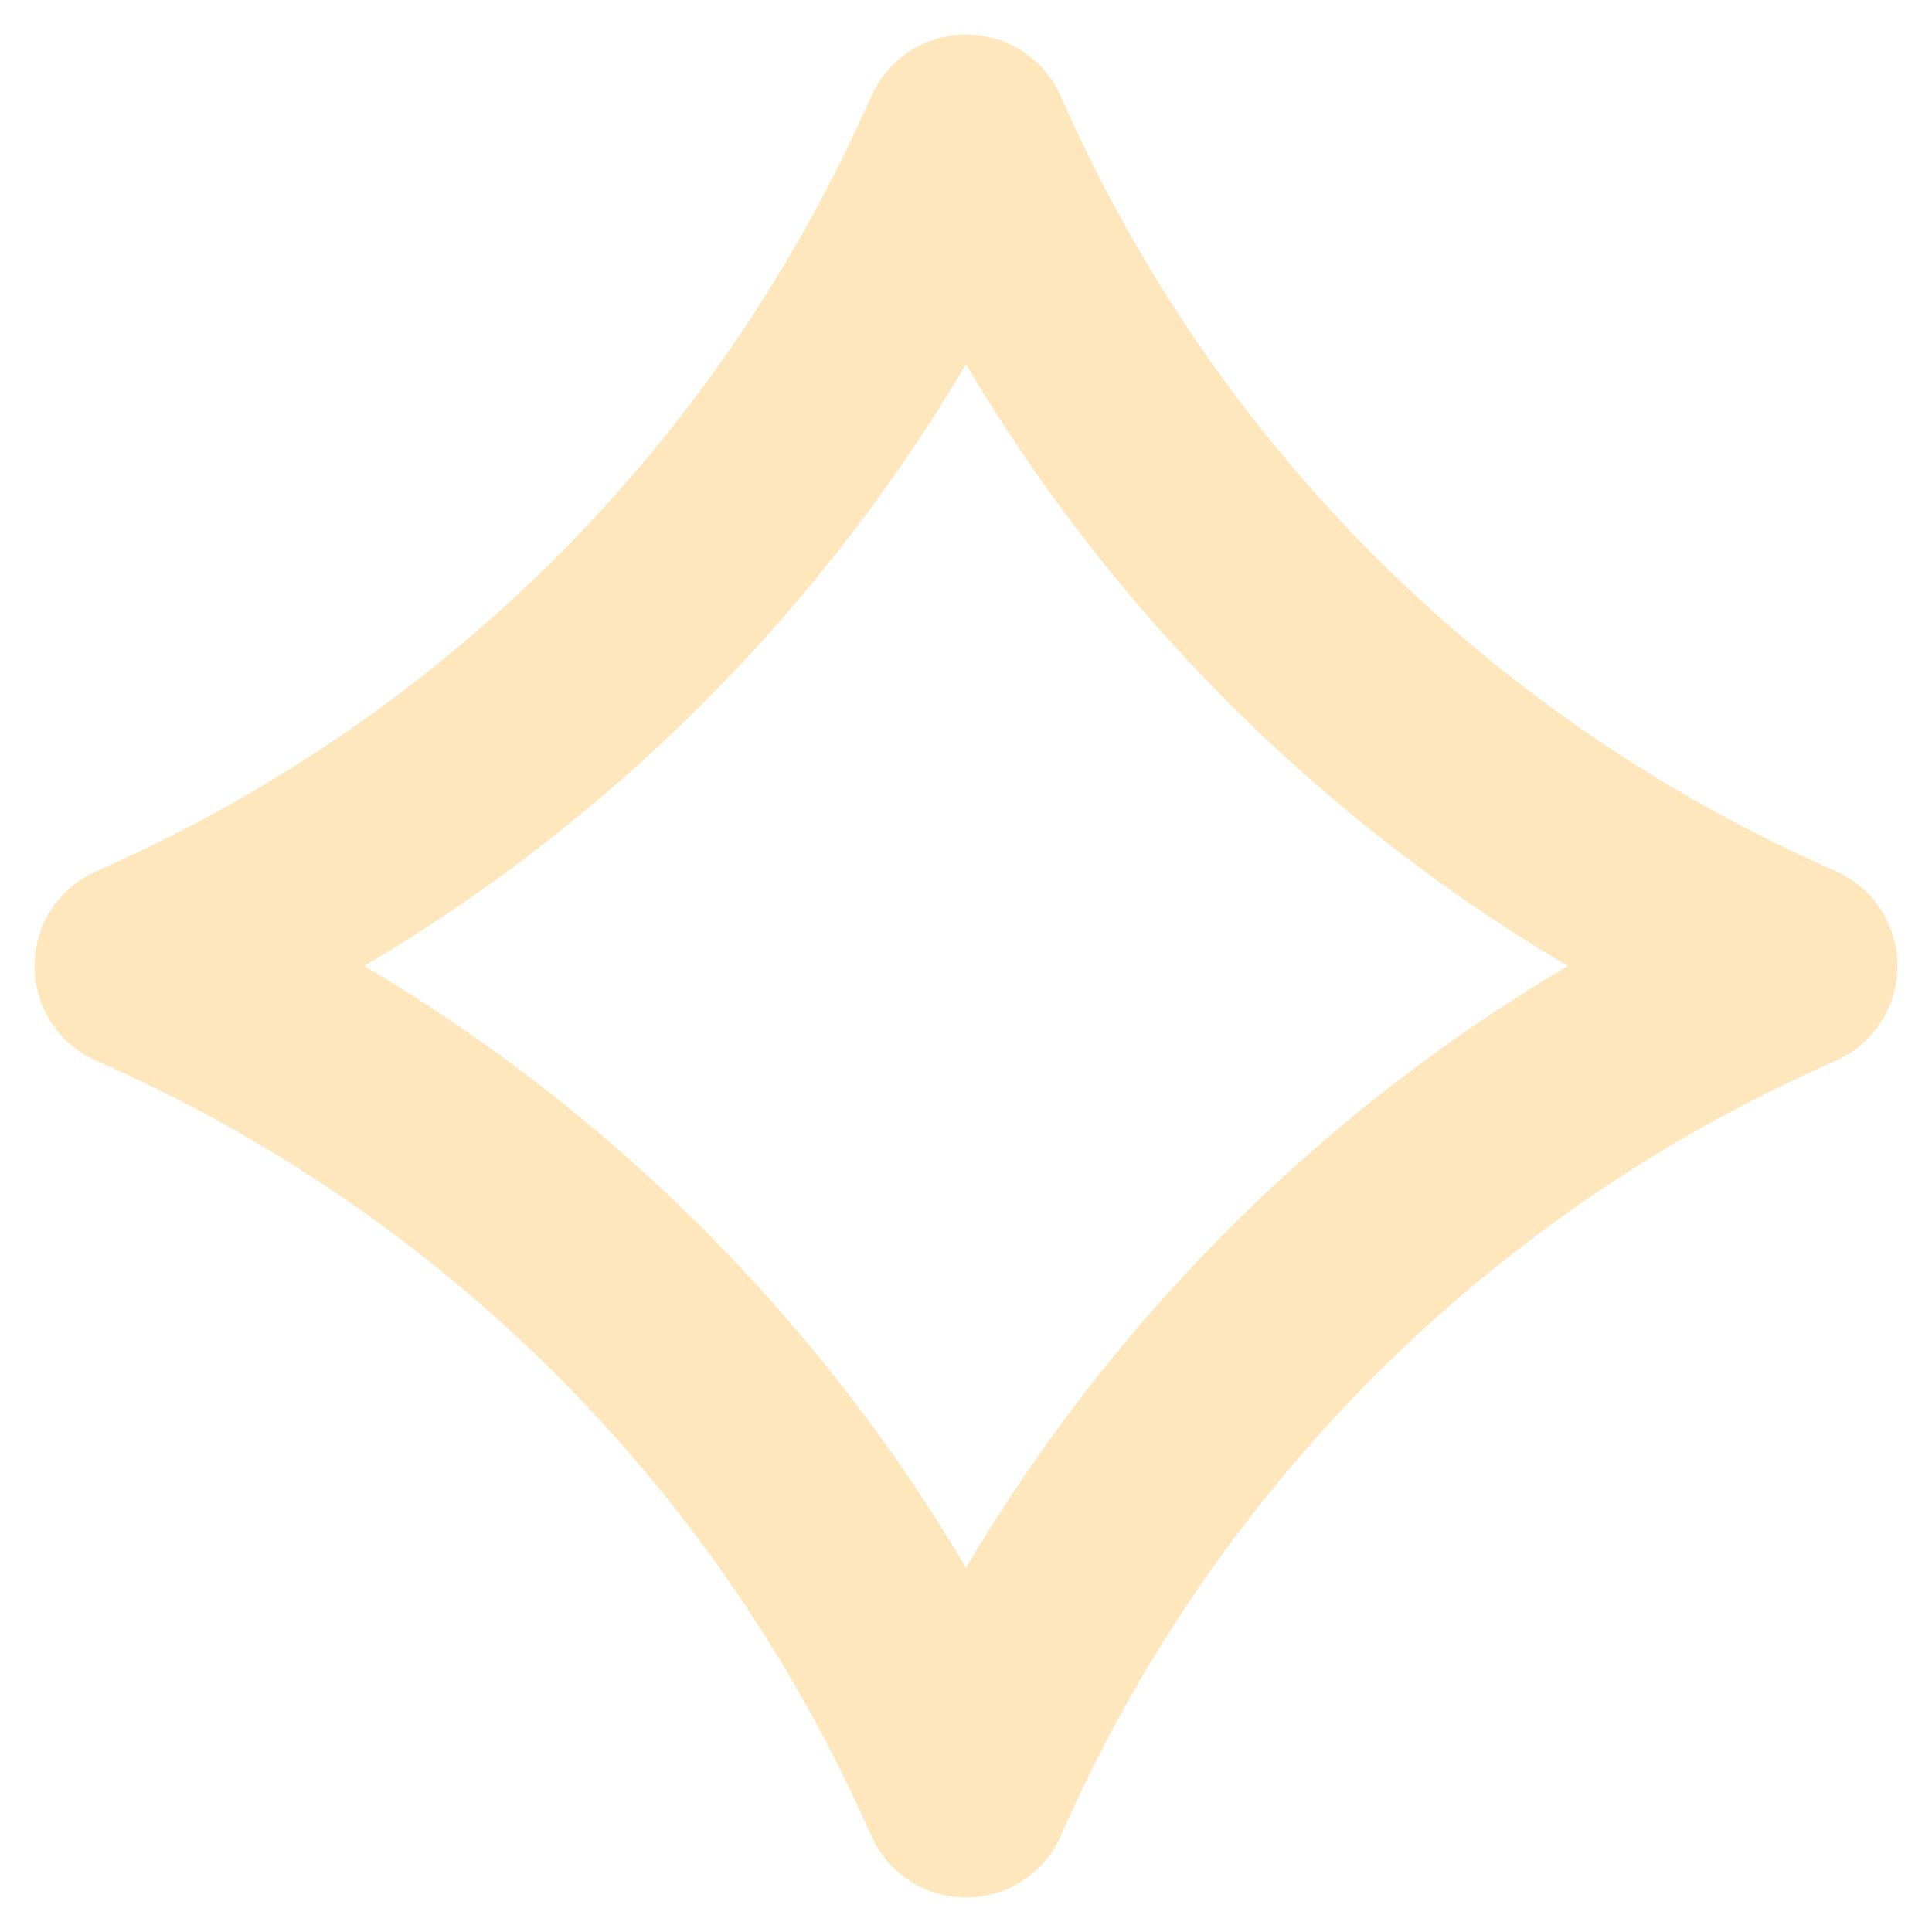 <svg width="28" height="28" viewBox="0 0 28 28" fill="none" xmlns="http://www.w3.org/2000/svg">
<path fill-rule="evenodd" clip-rule="evenodd" d="M26 14L25.73 14.122C20.582 16.456 16.456 20.581 14.123 25.729L14.001 26L13.877 25.729C11.544 20.581 7.418 16.456 2.272 14.122L2 14L2.272 13.877C7.418 11.544 11.544 7.419 13.877 2.271L14.001 2L14.123 2.271C16.456 7.419 20.582 11.544 25.73 13.877L26 14Z" stroke="#FFE7BD" stroke-width="3" stroke-linecap="round" stroke-linejoin="round"/>
</svg>
